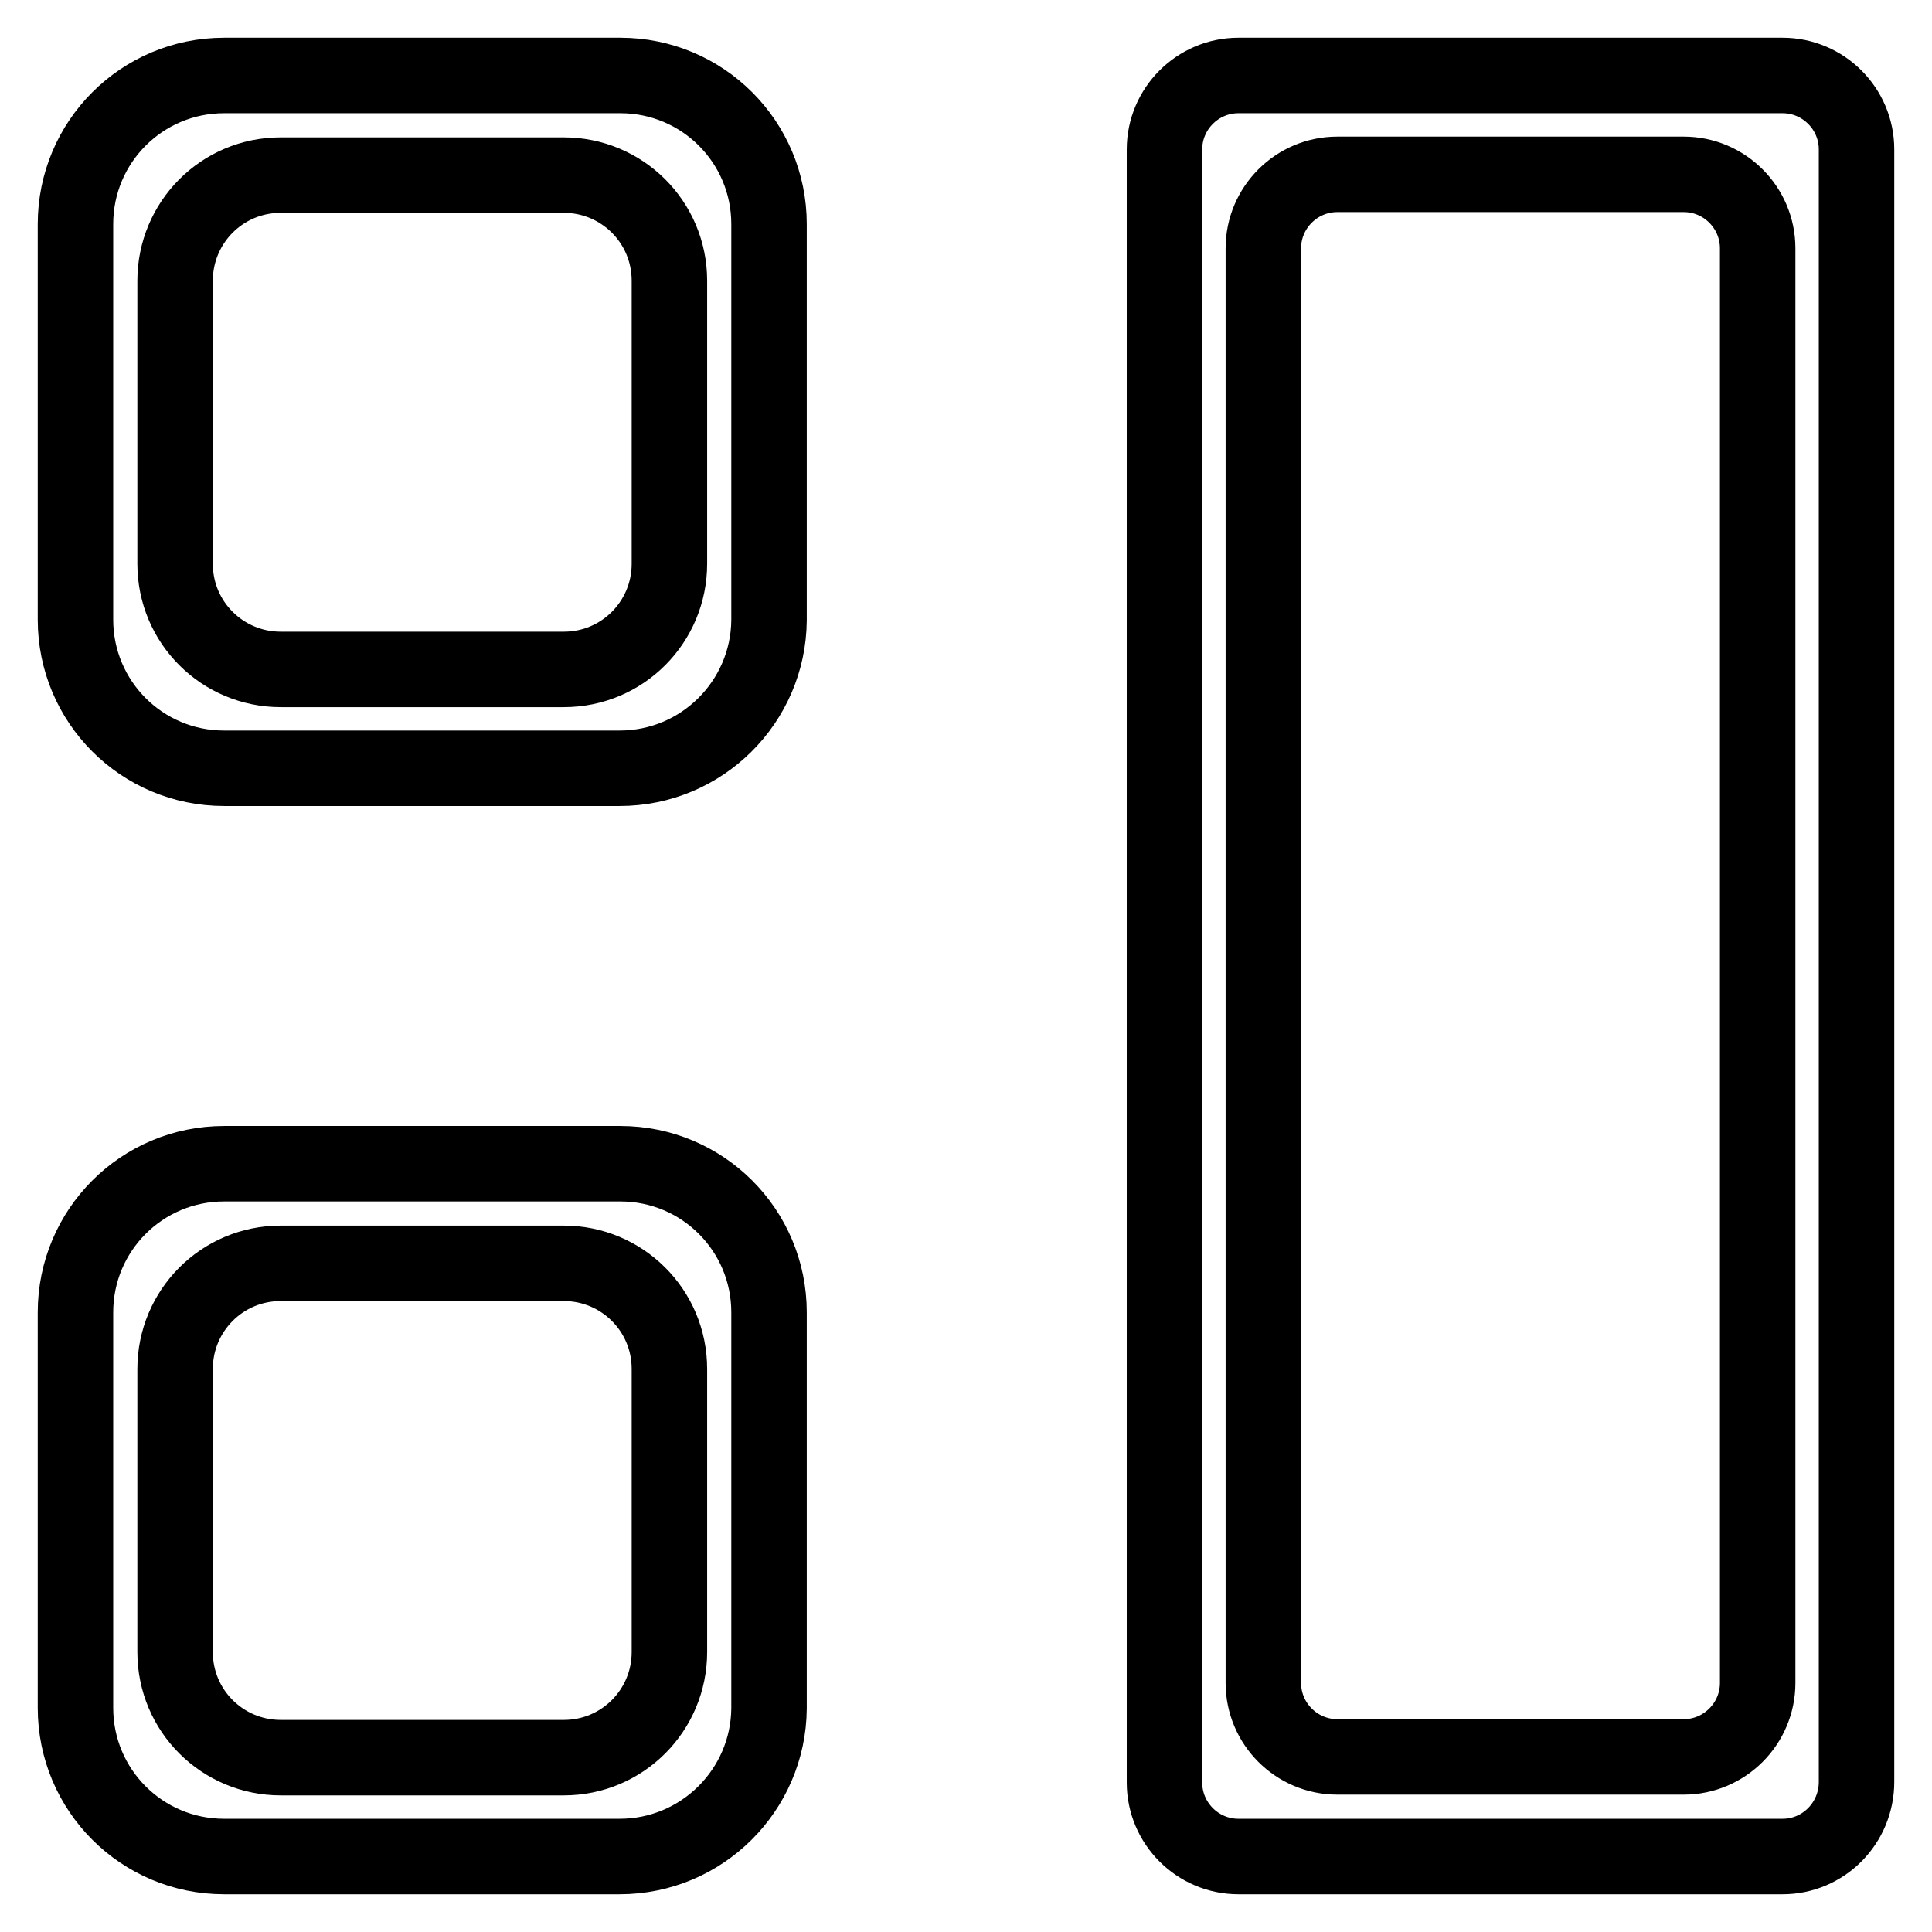 <?xml version="1.0" encoding="utf-8"?>
<!-- Svg Vector Icons : http://www.onlinewebfonts.com/icon -->
<!DOCTYPE svg PUBLIC "-//W3C//DTD SVG 1.1//EN" "http://www.w3.org/Graphics/SVG/1.1/DTD/svg11.dtd">
<svg version="1.1" xmlns="http://www.w3.org/2000/svg" xmlns:xlink="http://www.w3.org/1999/xlink" x="0px" y="0px" viewBox="0 0 256 256" enable-background="new 0 0 256 256" xml:space="preserve">
<g><g><path stroke-width="10" fill-opacity="0" stroke="#000000"  d="M236.2,246h-72.1c-5.4,0-9.8-4.4-9.8-9.8V19.8c0-5.4,4.4-9.8,9.8-9.8h72.1c5.4,0,9.8,4.4,9.8,9.8v216.3C246,241.6,241.6,246,236.2,246z M232.9,32.9c0-5.4-4.4-9.8-9.8-9.8h-45.9c-5.4,0-9.8,4.4-9.8,9.8v190.1c0,5.4,4.4,9.8,9.8,9.8h45.9c5.4,0,9.8-4.4,9.8-9.8V32.9L232.9,32.9z M82.1,246H29.7c-10.9,0-19.7-8.8-19.7-19.7v-52.4c0-10.9,8.8-19.7,19.7-19.7h52.5c10.9,0,19.7,8.8,19.7,19.7v52.5C101.8,237.2,93,246,82.1,246z M88.7,181.4c0-7.8-6.3-14-14-14H37.2c-7.8,0-14,6.3-14,14v37.5c0,7.8,6.3,14,14,14h37.5c7.8,0,14-6.3,14-14V181.4z M82.1,101.8H29.7C18.8,101.8,10,93,10,82.1V29.7C10,18.8,18.8,10,29.7,10h52.5c10.9,0,19.7,8.8,19.7,19.7v52.5C101.8,93,93,101.8,82.1,101.8z M88.7,37.2c0-7.8-6.3-14-14-14H37.2c-7.8,0-14,6.3-14,14v37.5c0,7.8,6.3,14,14,14h37.5c7.8,0,14-6.3,14-14V37.2z"/></g></g>
</svg>